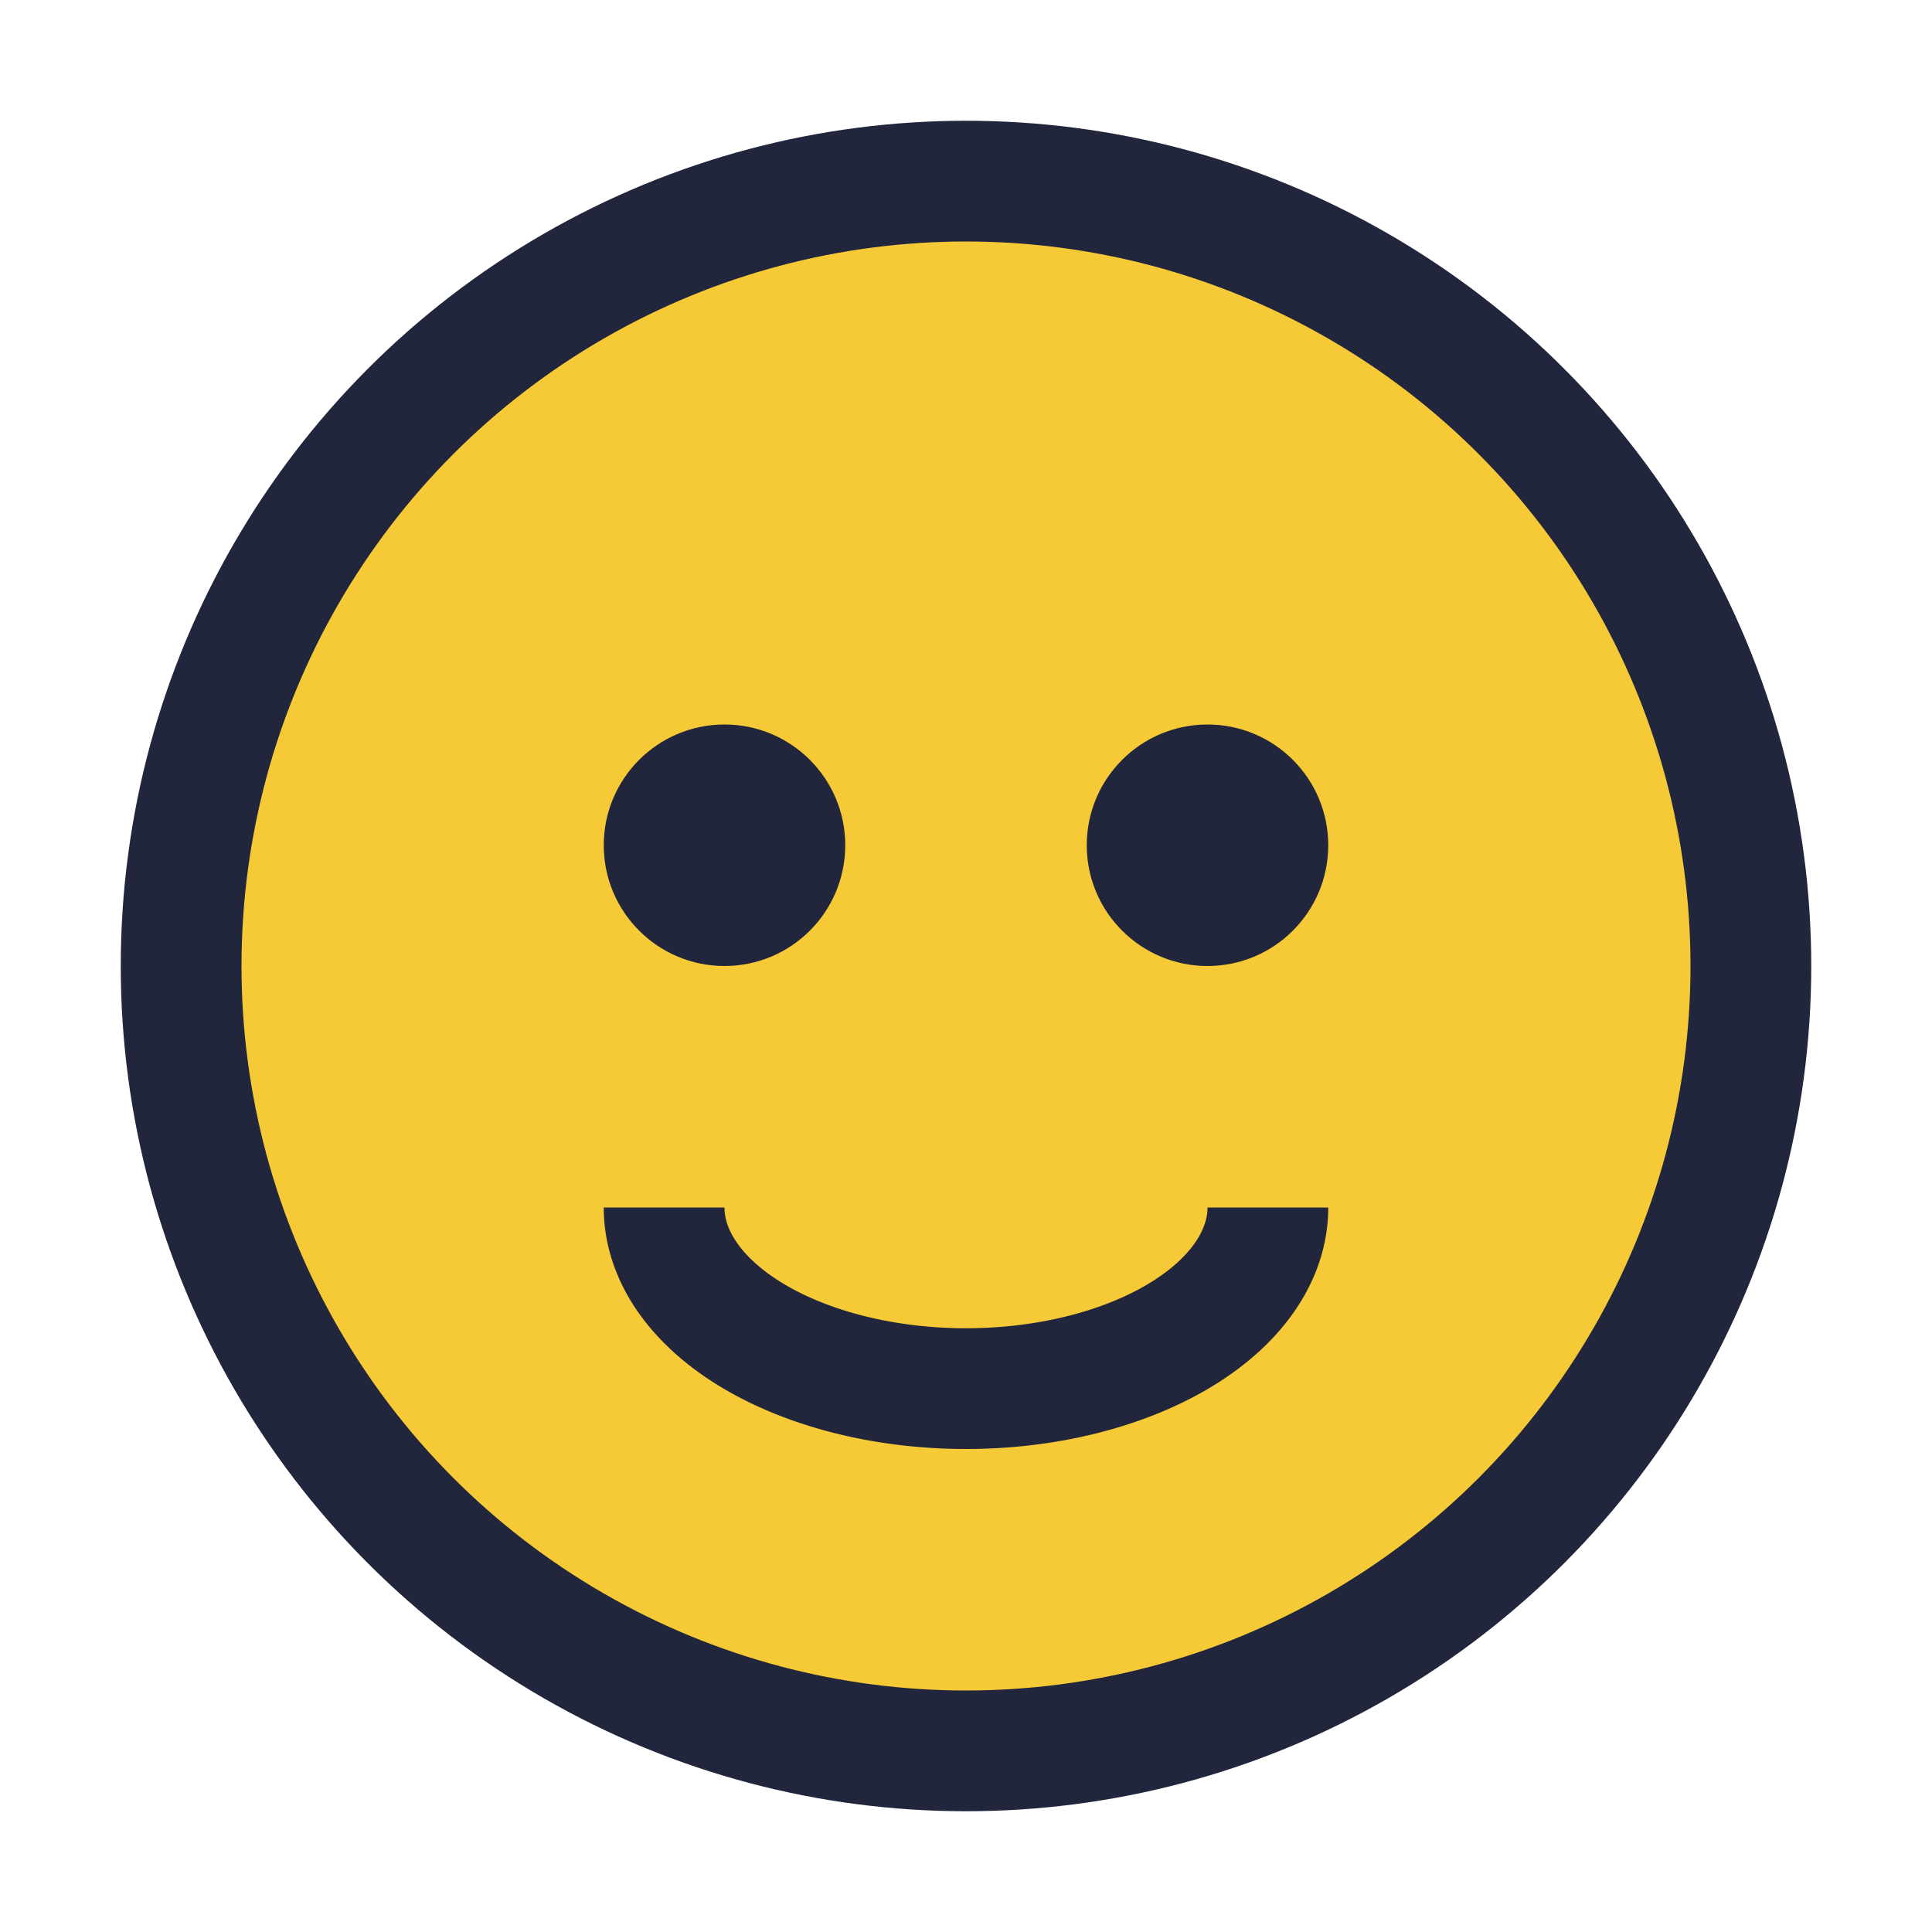 <?xml version="1.0" encoding="UTF-8"?>
<svg xmlns="http://www.w3.org/2000/svg" width="32" height="32" viewBox="0 0 32 32"><circle cx="16" cy="16" r="13" fill="#F6CA37" stroke="#22263C" stroke-width="2"/><circle cx="12" cy="14" r="2" fill="#22263C"/><circle cx="20" cy="14" r="2" fill="#22263C"/><path d="M11 20a5 3 0 0 0 10 0" stroke="#22263C" stroke-width="2" fill="none"/></svg>